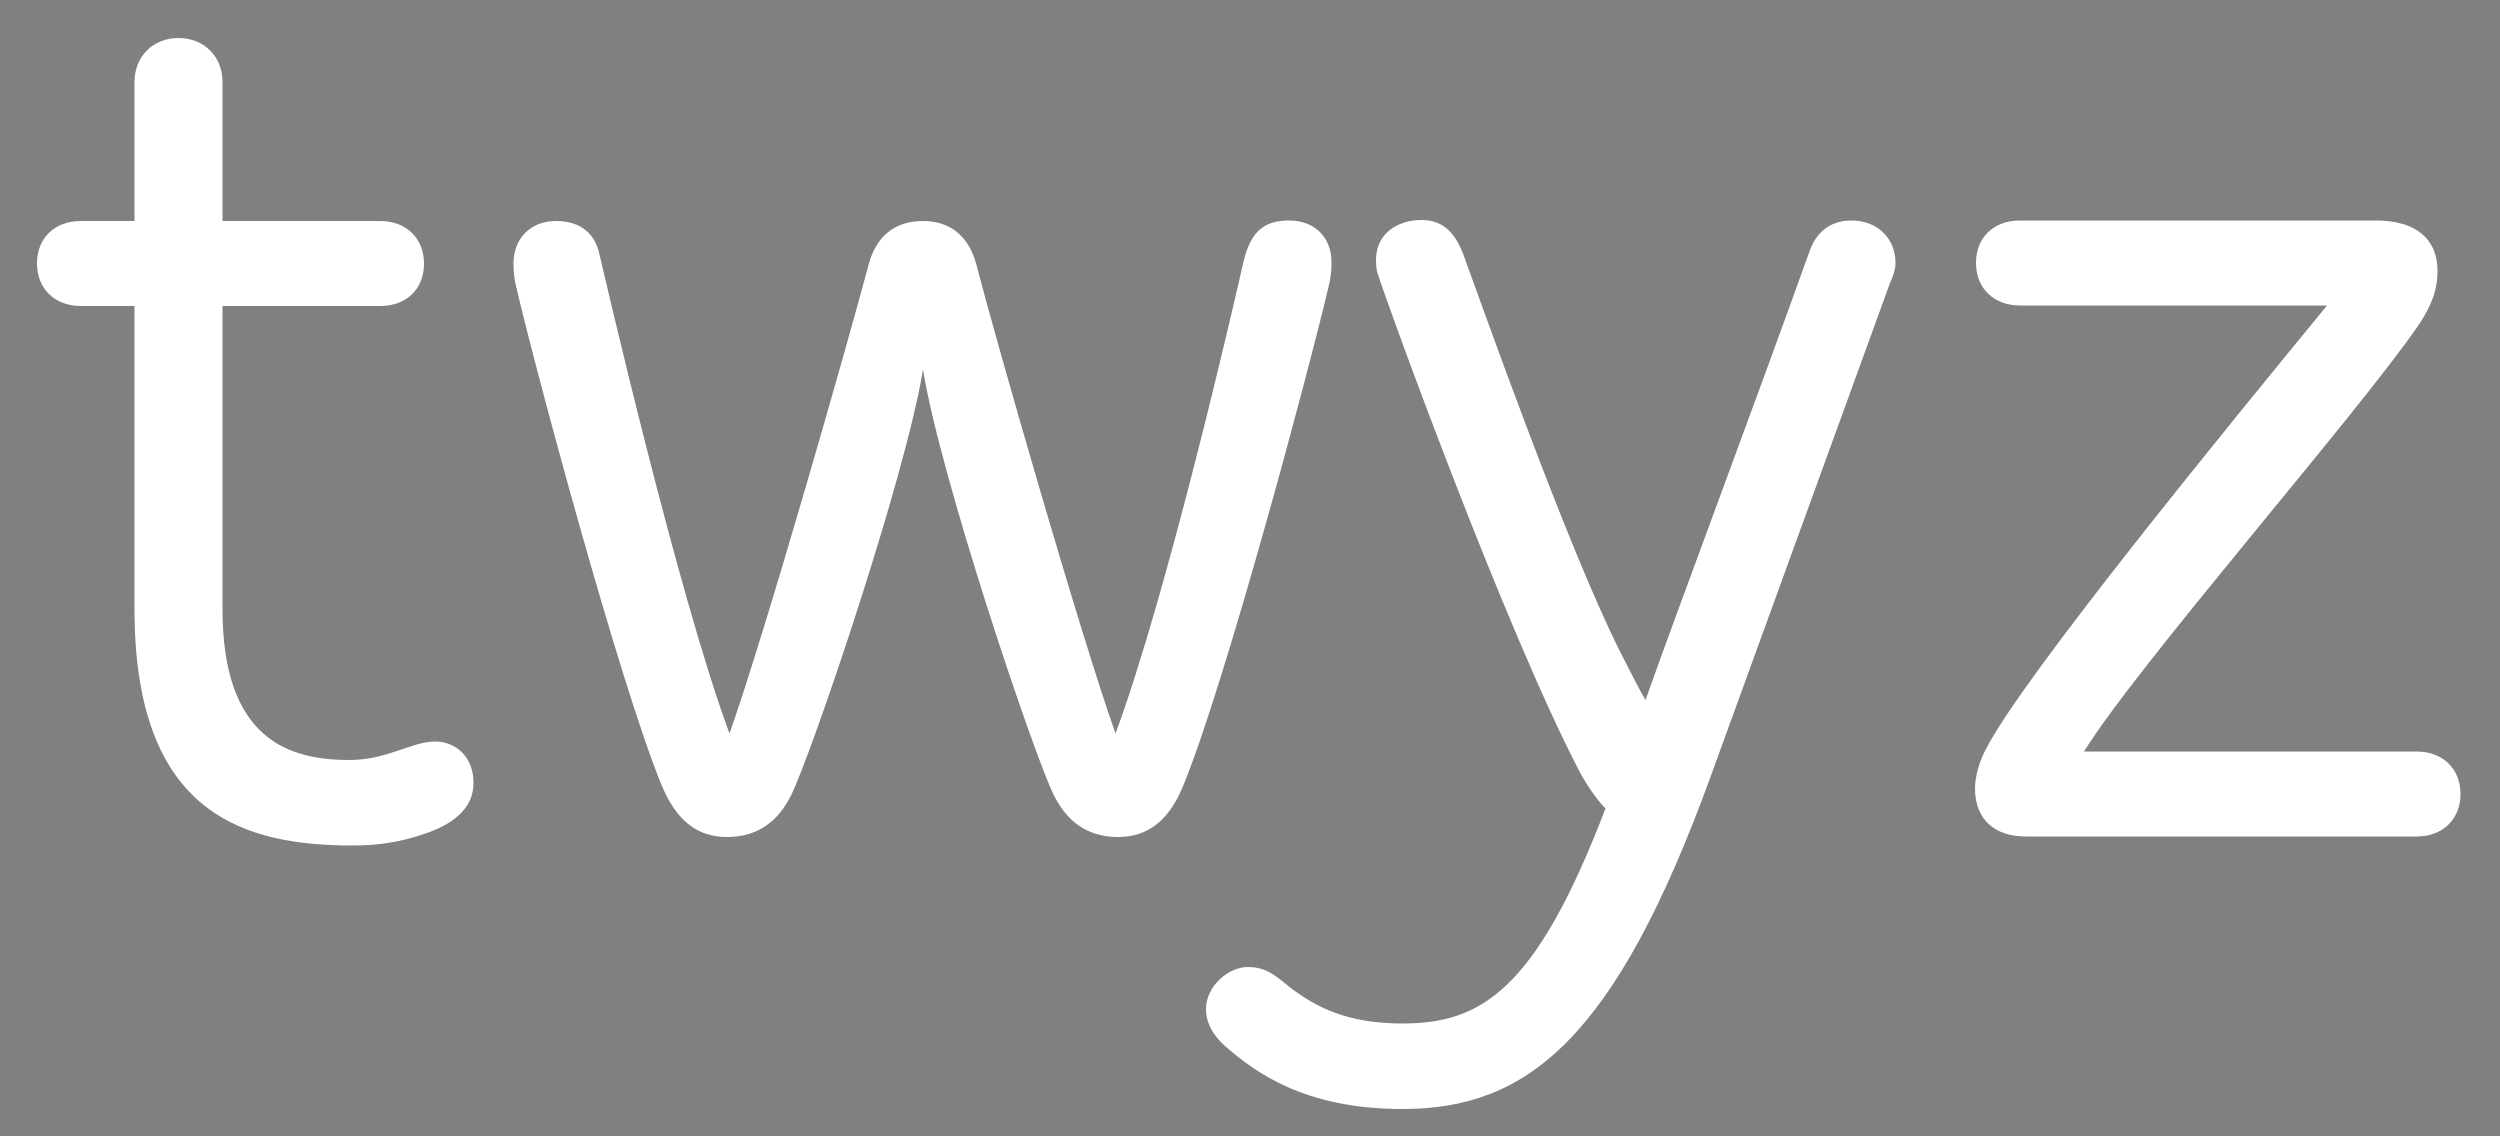 <?xml version="1.0" encoding="utf-8"?>
<!-- Generator: Adobe Illustrator 28.0.0, SVG Export Plug-In . SVG Version: 6.00 Build 0)  -->
<svg version="1.1" id="Ebene_1" xmlns="http://www.w3.org/2000/svg" xmlns:xlink="http://www.w3.org/1999/xlink" x="0px" y="0px"
	 viewBox="0 0 500 227.2" style="enable-background:new 0 0 500 227.2;" xml:space="preserve">
<rect x="0" y="0" width="500" height="227.2" fill="#808080" stroke="none"/>
<style type="text/css">
	.st0{fill:#FFFFFF;}
</style>
<path d="M-391.5,199.4h-1.8c-0.9,0-1.5-0.6-1.5-1.5c0-0.9,0.6-1.5,1.5-1.5h1.8v-4.7c0-0.9,0.6-1.5,1.5-1.5c0.9,0,1.5,0.6,1.5,1.5
	v4.7h5.4c0.9,0,1.5,0.6,1.5,1.5c0,0.9-0.6,1.5-1.5,1.5h-5.4v10.3c0,4.5,2.3,5.1,4.3,5.1c1.3,0,2.1-0.6,2.9-0.6
	c0.7,0,1.3,0.5,1.3,1.4c0,0.8-0.5,1.3-1.6,1.7c-0.8,0.3-1.6,0.4-2.5,0.4c-3.7,0-7.5-1-7.5-8.1V199.4z"/>
<path d="M-352.2,196.5c0.9,0,1.5,0.6,1.5,1.4c0,0.3,0,0.5-0.1,1c-0.6,2.5-3.5,13.3-4.9,16.8c-0.5,1.2-1.2,1.8-2.2,1.8
	c-0.8,0-1.6-0.3-2.2-1.4c-0.7-1.4-3.9-10.8-4.5-14.5c-0.6,3.7-3.8,13.1-4.5,14.5c-0.5,1.1-1.4,1.4-2.2,1.4c-1,0-1.7-0.5-2.2-1.8
	c-1.5-3.5-4.3-14.3-5-17c-0.1-0.3-0.1-0.5-0.1-0.8c0-0.9,0.6-1.5,1.5-1.5c0.9,0,1.3,0.5,1.5,1.1c0.1,0.5,2.7,11.6,4.4,16.3
	c1.2-3.5,4.1-13.5,4.7-16c0.2-1,0.9-1.5,1.9-1.5c0.9,0,1.6,0.5,1.8,1.5c0.6,2.5,3.5,12.5,4.7,16c1.8-4.8,4.1-14.9,4.4-16.1
	C-353.5,196.8-353,196.5-352.2,196.5z"/>
<path d="M-348,207.1c0-6.5,3.7-10.8,9.2-10.8c5.4,0,9.1,4.3,9.1,10.8c0,6.6-3.5,10.7-9.1,10.7C-344.3,217.8-348,213.4-348,207.1z
	 M-332.7,207.1c0-4.9-2.3-7.9-6-7.9c-3.7,0-6.1,3.1-6.1,7.9c0,4.7,2.3,7.8,6.1,7.8C-335,214.9-332.7,211.9-332.7,207.1z"/>
<path d="M-316.2,196.2c4.9,0,7.6,3.4,7.6,6.1c0,5.1-5.3,6.4-13.8,6.5c0.4,3.3,2.5,6.1,6,6.1c2,0,3.7-0.6,4.8-1.1
	c0.8-0.4,1.3-0.7,1.8-0.7c0.7,0,1.4,0.6,1.4,1.5c0,1-0.7,1.3-1.6,1.7c-1.4,0.6-3.7,1.5-6.4,1.5c-5.5,0-9.2-4.4-9.2-10.7
	C-325.6,200.5-321.9,196.2-316.2,196.2z M-316.2,199.1c-3.6,0-6,2.5-6.3,6.9c7.8-0.1,10.9-1.3,10.9-3.7
	C-311.6,201-313.1,199.1-316.2,199.1z"/>
<path d="M-290.7,197.5c0.2-0.5,0.6-1,1.4-1c0.9,0,1.5,0.6,1.5,1.5c0,0.2-0.1,0.5-0.2,0.7l-6.1,16.8c-3.3,9-6.3,11.4-10.5,11.4
	c-3.4,0-5-1.3-6-2.1c-0.4-0.3-0.7-0.7-0.7-1.3c0-0.8,0.7-1.4,1.4-1.4c0.7,0,1,0.4,1.4,0.7c0.9,0.7,1.9,1.2,3.8,1.2
	c2.7,0,4.5-1.1,6.9-7.3c-0.3-0.3-0.6-0.7-0.9-1.2c-2.6-5-6.6-16.2-6.9-16.9c0-0.1-0.1-0.3-0.1-0.5c0-0.9,0.7-1.4,1.5-1.4
	c0.8,0,1.2,0.5,1.4,1.1c0.6,1.7,3.5,9.9,5.3,13.6c0.3,0.6,0.7,1.4,0.9,1.7C-295.3,209.8-292.6,202.6-290.7,197.5z"/>
<path d="M-275.7,196.2c4.9,0,7.6,3.4,7.6,6.1c0,5.1-5.3,6.4-13.8,6.5c0.4,3.3,2.5,6.1,6,6.1c2,0,3.7-0.6,4.8-1.1
	c0.8-0.4,1.3-0.7,1.8-0.7c0.7,0,1.4,0.6,1.4,1.5c0,1-0.7,1.3-1.6,1.7c-1.4,0.6-3.7,1.5-6.4,1.5c-5.5,0-9.2-4.4-9.2-10.7
	C-285.2,200.5-281.5,196.2-275.7,196.2z M-275.7,199.1c-3.6,0-6,2.5-6.3,6.9c7.8-0.1,10.9-1.3,10.9-3.7
	C-271.2,201-272.7,199.1-275.7,199.1z"/>
<path d="M-249.2,211.8c0,3.3-3,6-7.3,6c-3,0-5.5-1.2-6.4-1.7c-0.5-0.3-1-0.7-1-1.5c0-0.8,0.7-1.4,1.4-1.4c0.5,0,0.8,0.2,1.3,0.5
	c0.8,0.5,2.6,1.3,4.7,1.3c2.1,0,4.2-0.6,4.2-3.1c0-4.2-10.7-3.3-10.7-9.9c0-3.9,3.7-5.6,7.1-5.6c2.1,0,3.8,0.6,4.8,1
	c0.6,0.3,1.2,0.7,1.2,1.5c0,0.8-0.6,1.5-1.4,1.5c-0.5,0-1-0.2-1.7-0.5c-0.8-0.3-1.7-0.5-3-0.5c-2,0-4,0.6-4,2.7
	C-259.9,205.8-249.2,205-249.2,211.8z"/>
<g>
	<path d="M-237,196.5c2.1,0,3.8,0.5,4.8,1.1c0.6,0.3,0.8,0.6,0.8,1c0,0.5-0.4,0.9-0.8,0.9c-0.3,0-0.6-0.1-1-0.3
		c-0.8-0.3-1.9-0.8-3.8-0.8c-2.5,0-4.8,1.1-4.8,3.5c0,2,2.5,3.1,5,4.1c3,1.3,6.1,2.8,6.1,6c0,3.4-3,5.8-6.9,5.8
		c-3.3,0-5.8-1.5-6.4-1.8c-0.4-0.2-0.6-0.5-0.6-1c0-0.5,0.4-0.9,0.8-0.9c0.3,0,0.6,0.2,1.1,0.5c0.9,0.5,2.8,1.4,5,1.4
		c2.9,0,5-1.6,5-4c0-2.1-2.4-3.1-4.9-4.2c-3.1-1.4-6.1-2.6-6.1-5.9C-243.6,198.1-240.2,196.5-237,196.5z"/>
	<path d="M-226.2,207.1c0-6.4,3.6-10.6,8.9-10.6c5.3,0,8.9,4.2,8.9,10.6c0,6.5-3.5,10.5-8.9,10.5
		C-222.6,217.6-226.2,213.4-226.2,207.1z M-210.3,207.1c0-5.5-2.7-8.9-7-8.9c-4.2,0-7,3.5-7,8.9c0,5.3,2.7,8.7,7,8.7
		C-212.9,215.8-210.3,212.6-210.3,207.1z"/>
	<path d="M-201.8,198.5h-2.5c-0.5,0-1-0.4-1-0.9c0-0.5,0.4-0.9,1-0.9h2.5v-2.3c0-6.5,3.5-8.2,6.5-8.2c0.6,0,1.9,0.1,3,0.4
		c0.7,0.2,1.1,0.5,1.1,1c0,0.5-0.4,0.8-0.9,0.8c-0.7,0-1.6-0.5-3.2-0.5c-2.4,0-4.6,1.5-4.6,6.5v2.3h6.1c0.5,0,1,0.4,1,0.9
		c0,0.5-0.4,0.9-1,0.9h-6.1v17.9c0,0.5-0.4,0.9-0.9,0.9c-0.5,0-0.9-0.4-0.9-0.9V198.5z"/>
	<path d="M-187.5,198.5h-2.5c-0.5,0-1-0.4-1-0.9c0-0.5,0.4-0.9,1-0.9h2.5v-5.5c0-0.5,0.4-0.9,0.9-0.9c0.5,0,0.9,0.4,0.9,0.9v5.5h6.2
		c0.5,0,1,0.4,1,0.9c0,0.5-0.4,0.9-1,0.9h-6.2v11.4c0,5.3,2.7,6,4.9,6c0.9,0,1.5-0.2,2-0.3c0.5-0.2,0.8-0.4,1.2-0.4
		c0.5,0,0.8,0.4,0.8,0.8c0,0.4-0.2,0.7-0.7,1c-0.6,0.4-1.7,0.7-3.2,0.7c-3.2,0-6.8-1-6.8-7.7V198.5z"/>
	<path d="M-148,196.7c0.5,0,0.9,0.3,0.9,0.8c0,0.2,0,0.4-0.1,0.7c-0.5,2.7-3.2,12.8-5.1,17.4c-0.5,1.2-1,1.8-1.9,1.8
		c-0.9,0-1.3-0.5-1.7-1.1c-1-1.7-4-12.1-5.2-16.8c-1.2,4.7-4.3,15.1-5.2,16.8c-0.4,0.6-0.8,1.1-1.7,1.1c-0.9,0-1.4-0.5-1.9-1.8
		c-1.8-4.5-4.5-14.7-5-17.4c0-0.2-0.1-0.4-0.1-0.6c0-0.5,0.4-0.8,0.9-0.8c0.5,0,0.8,0.2,0.9,0.8c0.3,1.1,3.6,14.2,5.3,18
		c1.2-2.6,4.8-14.9,5.6-17.9c0.1-0.6,0.5-0.9,1.2-0.9c0.7,0,1.1,0.4,1.2,0.9c0.8,3,4.4,15.3,5.6,17.9c1.6-3.8,5-16.9,5.3-18
		C-148.8,197-148.5,196.7-148,196.7z"/>
	<path d="M-136.1,196.5c4.1,0,6.8,2.5,6.8,6.3v10.6c0,1.5,0.4,2,1.1,2.2c0.5,0.2,0.7,0.4,0.7,0.9c0,0.5-0.4,0.9-1,0.9
		c-1.2,0-2-0.8-2.4-1.8c-1.4,1.2-3.4,2-6.1,2c-4.2,0-7-2.4-7-6c0-4,2.9-6,8.5-6h4.4v-2.8c0-1.9-1.3-4.5-5-4.5
		c-2.2,0-3.7,0.5-4.6,0.9c-0.7,0.3-1,0.5-1.4,0.5c-0.5,0-0.8-0.4-0.8-0.9c0-0.3,0.2-0.6,0.5-0.8
		C-141.5,197.4-139.2,196.5-136.1,196.5z M-131.1,207.3h-4.4c-4.5,0-6.6,1.4-6.6,4.3c0,2.7,1.9,4.3,5.2,4.3c2.6,0,4.8-0.9,5.8-2.1
		V207.3z"/>
	<path d="M-113.9,196.5c1.1,0,1.5,0.1,2.1,0.2c0.6,0.2,0.9,0.5,0.9,0.9c0,0.5-0.4,0.9-0.9,0.9c-0.5,0-1.2-0.3-2-0.3
		c-2,0-6.4,1-6.4,9.7v8.5c0,0.5-0.4,0.9-0.9,0.9s-0.9-0.4-0.9-0.9v-18.8c0-0.5,0.4-0.9,0.9-0.9s0.9,0.4,0.9,0.9v3.5
		C-119.4,198.1-116.7,196.5-113.9,196.5z"/>
	<path d="M-100.2,196.5c4.7,0,7.3,3.2,7.3,5.7c0,4.9-5.5,6-14.5,6.1c0.2,4.1,2.8,7.6,6.9,7.6c2.7,0,5.3-1.2,6.1-1.5
		c0.3-0.1,0.5-0.2,0.8-0.2c0.5,0,0.8,0.4,0.8,0.9c0,0.5-0.4,0.7-0.7,0.9c-0.7,0.4-3.8,1.8-7,1.8c-5.3,0-8.9-4.2-8.9-10.5
		C-109.3,200.6-105.7,196.5-100.2,196.5z M-100.2,198.2c-4.2,0-7.1,2.9-7.3,8.4c9.2,0,12.7-1.3,12.7-4.4
		C-94.8,200.5-96.6,198.2-100.2,198.2z"/>
</g>
<g>
	<path class="st0" d="M26.9,61.2H16.2c-5.3,0-8.8-3.5-8.8-8.5c0-5.1,3.5-8.5,8.8-8.5h10.7V16.4c0-5.1,3.7-8.8,8.8-8.8
		c5.1,0,8.8,3.7,8.8,8.8v27.8H76c5.3,0,8.8,3.5,8.8,8.5c0,5.1-3.5,8.5-8.8,8.5H44.5v60.6c0,26.4,13.6,30.2,25.4,30.2
		c7.5,0,12.5-3.7,17.1-3.7c4,0,7.7,2.9,7.7,8.3c0,4.5-3.2,7.9-9.6,10.1c-4.8,1.7-9.6,2.4-14.4,2.4c-21.6,0-43.8-5.9-43.8-47.3V61.2z
		"/>
	<path class="st0" d="M257.8,44.1c5.1,0,8.5,3.3,8.5,8.4c0,1.6-0.1,3.1-0.8,5.7c-3.5,15-20.3,78-28.8,98.8
		c-2.9,7.2-7.2,10.4-13.1,10.4c-4.8,0-9.6-1.9-12.8-8.3c-4-8-22.7-63.5-26.2-85.2c-3.5,21.6-22.4,77.2-26.4,85.2
		c-3.2,6.4-8,8.3-12.8,8.3c-5.9,0-10.1-3.2-13.1-10.4c-8.5-20.8-25.4-83.8-29.1-99.8c-0.4-1.7-0.5-3.2-0.5-4.5
		c0-5.1,3.5-8.5,8.5-8.5c5.3,0,7.9,2.9,8.7,6.7c0.7,2.9,15.6,67.8,26,95.8c7.2-20.3,24-79.3,27.8-93.7c1.5-5.7,5.2-8.8,10.9-8.8
		c5.5,0,9.2,3.1,10.7,8.8c3.7,14.4,20.6,73.4,27.8,93.7c10.4-28,24-87.2,25.6-94.4C250.2,46.1,253,44.1,257.8,44.1z"/>
	<path class="st0" d="M362,50c1.2-3.2,3.7-5.9,8.3-5.9c5.1,0,8.8,3.5,8.8,8.5c0,1.3-0.5,2.7-1.1,4l-35.8,98.5
		c-19.2,52.9-36.8,66.7-61.7,66.7c-19.8,0-29.6-7.5-35.4-12.5c-2.1-1.9-3.9-4.3-3.9-7.5c0-4.5,4.4-8.4,8.4-8.4c3.9,0,5.9,2.1,8.3,4
		c5.1,3.9,11.3,7.3,22.6,7.3c15.8,0,26.7-6.7,40.6-43c-1.6-1.6-3.5-4.3-5.1-7.2c-15.2-29.1-39-95-40.3-99.3
		c-0.3-0.8-0.5-1.6-0.5-3.2c0-5.3,4.3-8,9.1-8c4.8,0,6.9,3.2,8.3,6.7c3.7,10.1,20.7,58.3,31.4,79.6c1.9,3.7,4.1,8.1,5.1,9.7
		C335.4,122.2,351.3,79.9,362,50z"/>
	<path class="st0" d="M475.2,44.1c8,0,12.3,3.7,12.3,10.1c0,3.7-1.1,6.7-3.7,10.7c-12.5,18.2-56.3,68.1-67,85.4h66.5
		c5.3,0,8.8,3.5,8.8,8.5s-3.5,8.5-8.8,8.5h-78.2c-5.9,0-10.1-3.2-10.1-9.6c0-2.7,1.1-5.9,2.1-7.7c7.2-14.4,49.7-66.2,68.3-88.9
		h-61.4c-5.3,0-8.8-3.5-8.8-8.5c0-5.1,3.5-8.5,8.8-8.5H475.2z"/>
</g>
</svg>
